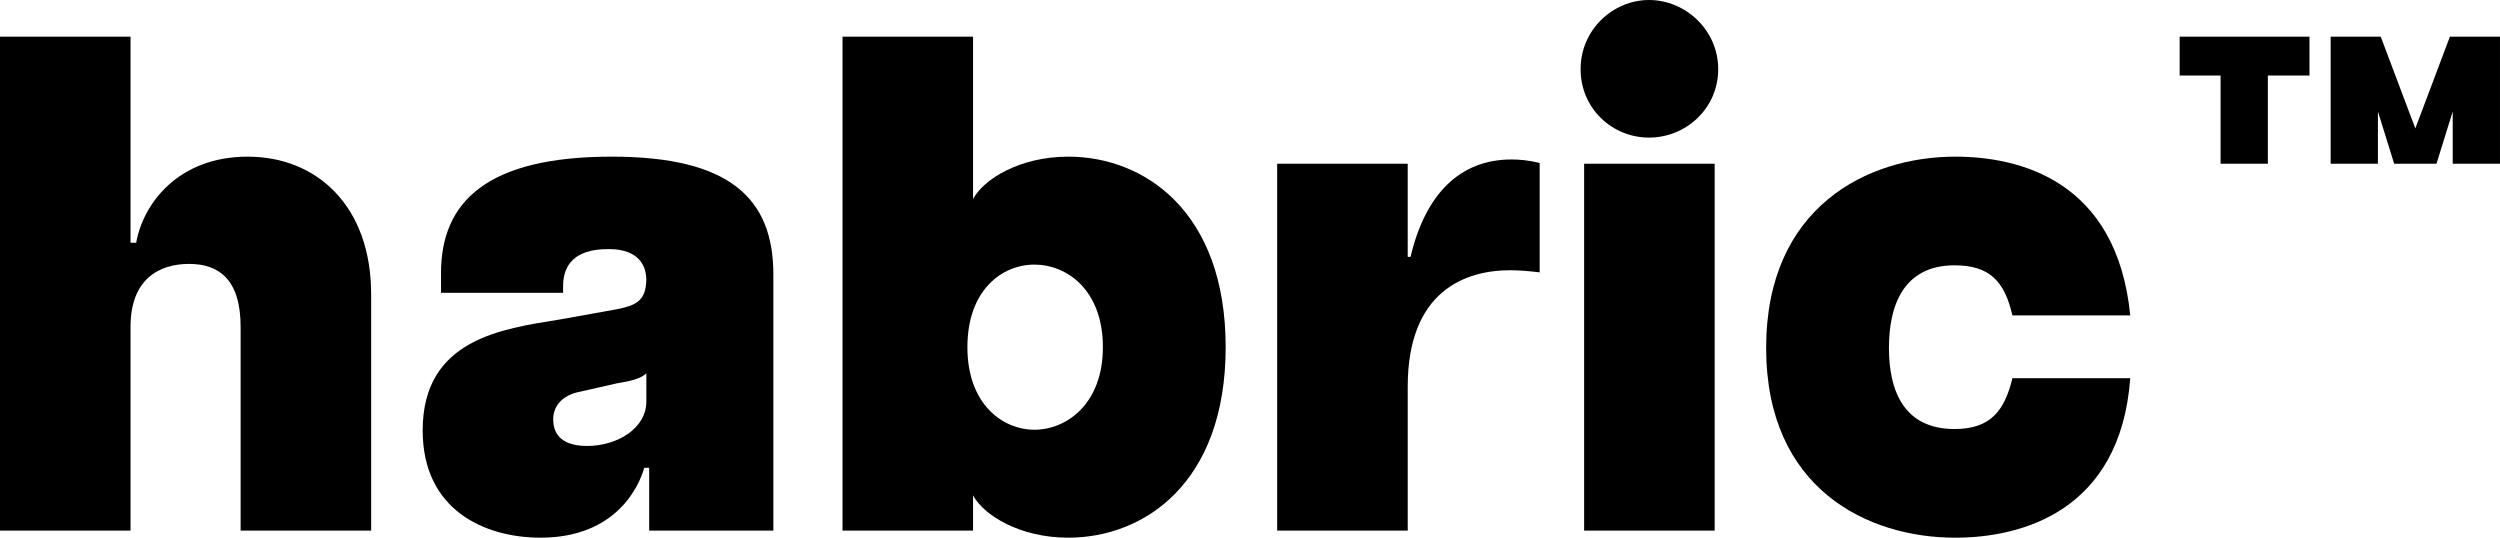 <?xml version="1.0" encoding="UTF-8"?>
<svg id="Layer_2" data-name="Layer 2" xmlns="http://www.w3.org/2000/svg" viewBox="0 0 850.31 182.88">
  <g id="Layer_1-2" data-name="Layer 1">
    <g>
      <path d="M64.32,89.76c-10.32,0-19.92,5.28-19.92,21.36v69.36H0V12.48h44.4v70.08h1.92c2.4-13.44,14.4-29.28,37.92-29.28s42,16.8,42,46.8v80.4h-44.4v-69.36c0-16.08-7.44-21.36-17.52-21.36Z"/>
      <path d="M143.76,146.4c0-30.96,26.88-34.56,46.32-37.68l16.08-2.88c10.08-1.68,13.44-2.88,13.68-10.8-.24-8.64-7.44-10.32-12.72-10.32-6,0-15.6,1.2-15.6,12.72v2.16h-41.52v-6.72c0-24.24,15.6-39.6,58.08-39.6,40.08,0,54.96,14.16,54.96,40.08v87.12h-42.24v-21.36h-1.68c-1.68,6-9.36,23.76-35.28,23.76-18.96,0-40.08-9.36-40.08-36.48ZM219.84,136.56v-9.6c-2.64,2.64-9.12,3.12-10.8,3.6l-12.72,2.88c-5.76,1.44-8.16,5.28-8.16,9.12,0,3.36,1.2,9.12,11.52,9.12s20.16-6,20.16-15.12Z"/>
      <path d="M330.96,168.48v12h-44.4V12.48h44.4v55.2c3.6-6.72,15.84-14.4,32.4-14.4,25.68,0,53.52,18.48,53.52,64.8s-27.84,64.8-53.52,64.8c-16.56,0-28.8-7.68-32.4-14.4ZM375.12,118.08c0-19.44-12.24-28.08-23.28-28.08s-22.8,8.64-22.8,28.08,12,28.08,22.8,28.08,23.28-8.64,23.28-28.08Z"/>
      <path d="M434.4,55.68h44.4v31.68h.96c5.04-21.36,16.8-33.12,34.32-33.12,2.64,0,5.76.24,9.6,1.2v37.2c-4.08-.48-6.96-.72-10.08-.72-15.12,0-34.8,6.96-34.8,39.6v48.96h-44.4V55.68Z"/>
      <path d="M537.6,23.52c0-13.44,11.04-23.52,23.28-23.52s23.52,10.08,23.52,23.52-11.04,23.28-23.52,23.28-23.28-9.84-23.28-23.28ZM538.8,55.68h44.4v124.8h-44.4V55.68Z"/>
      <path d="M600.71,118.32c0-48,34.56-65.04,64.32-65.04,21.6,0,54.96,7.92,59.52,54h-40.08c-2.64-11.52-7.68-17.04-19.68-17.04-17.52,0-22.32,13.92-22.32,28.08s4.8,27.6,22.32,27.6c12.48,0,17.04-6.48,19.68-17.28h40.08c-3.36,45.6-37.44,54.24-59.52,54.24-29.76,0-64.32-16.56-64.32-64.56Z"/>
      <path d="M755.27,25.68h-13.92v-13.2h44.16v13.2h-14.16v30h-16.08v-30ZM792.71,12.48h17.04l11.76,31.2,11.76-31.2h17.04v43.2h-16.08v-17.76l-5.52,17.76h-14.4l-5.52-17.76v17.76h-16.08V12.48Z"/>
    </g>
  </g>
</svg>